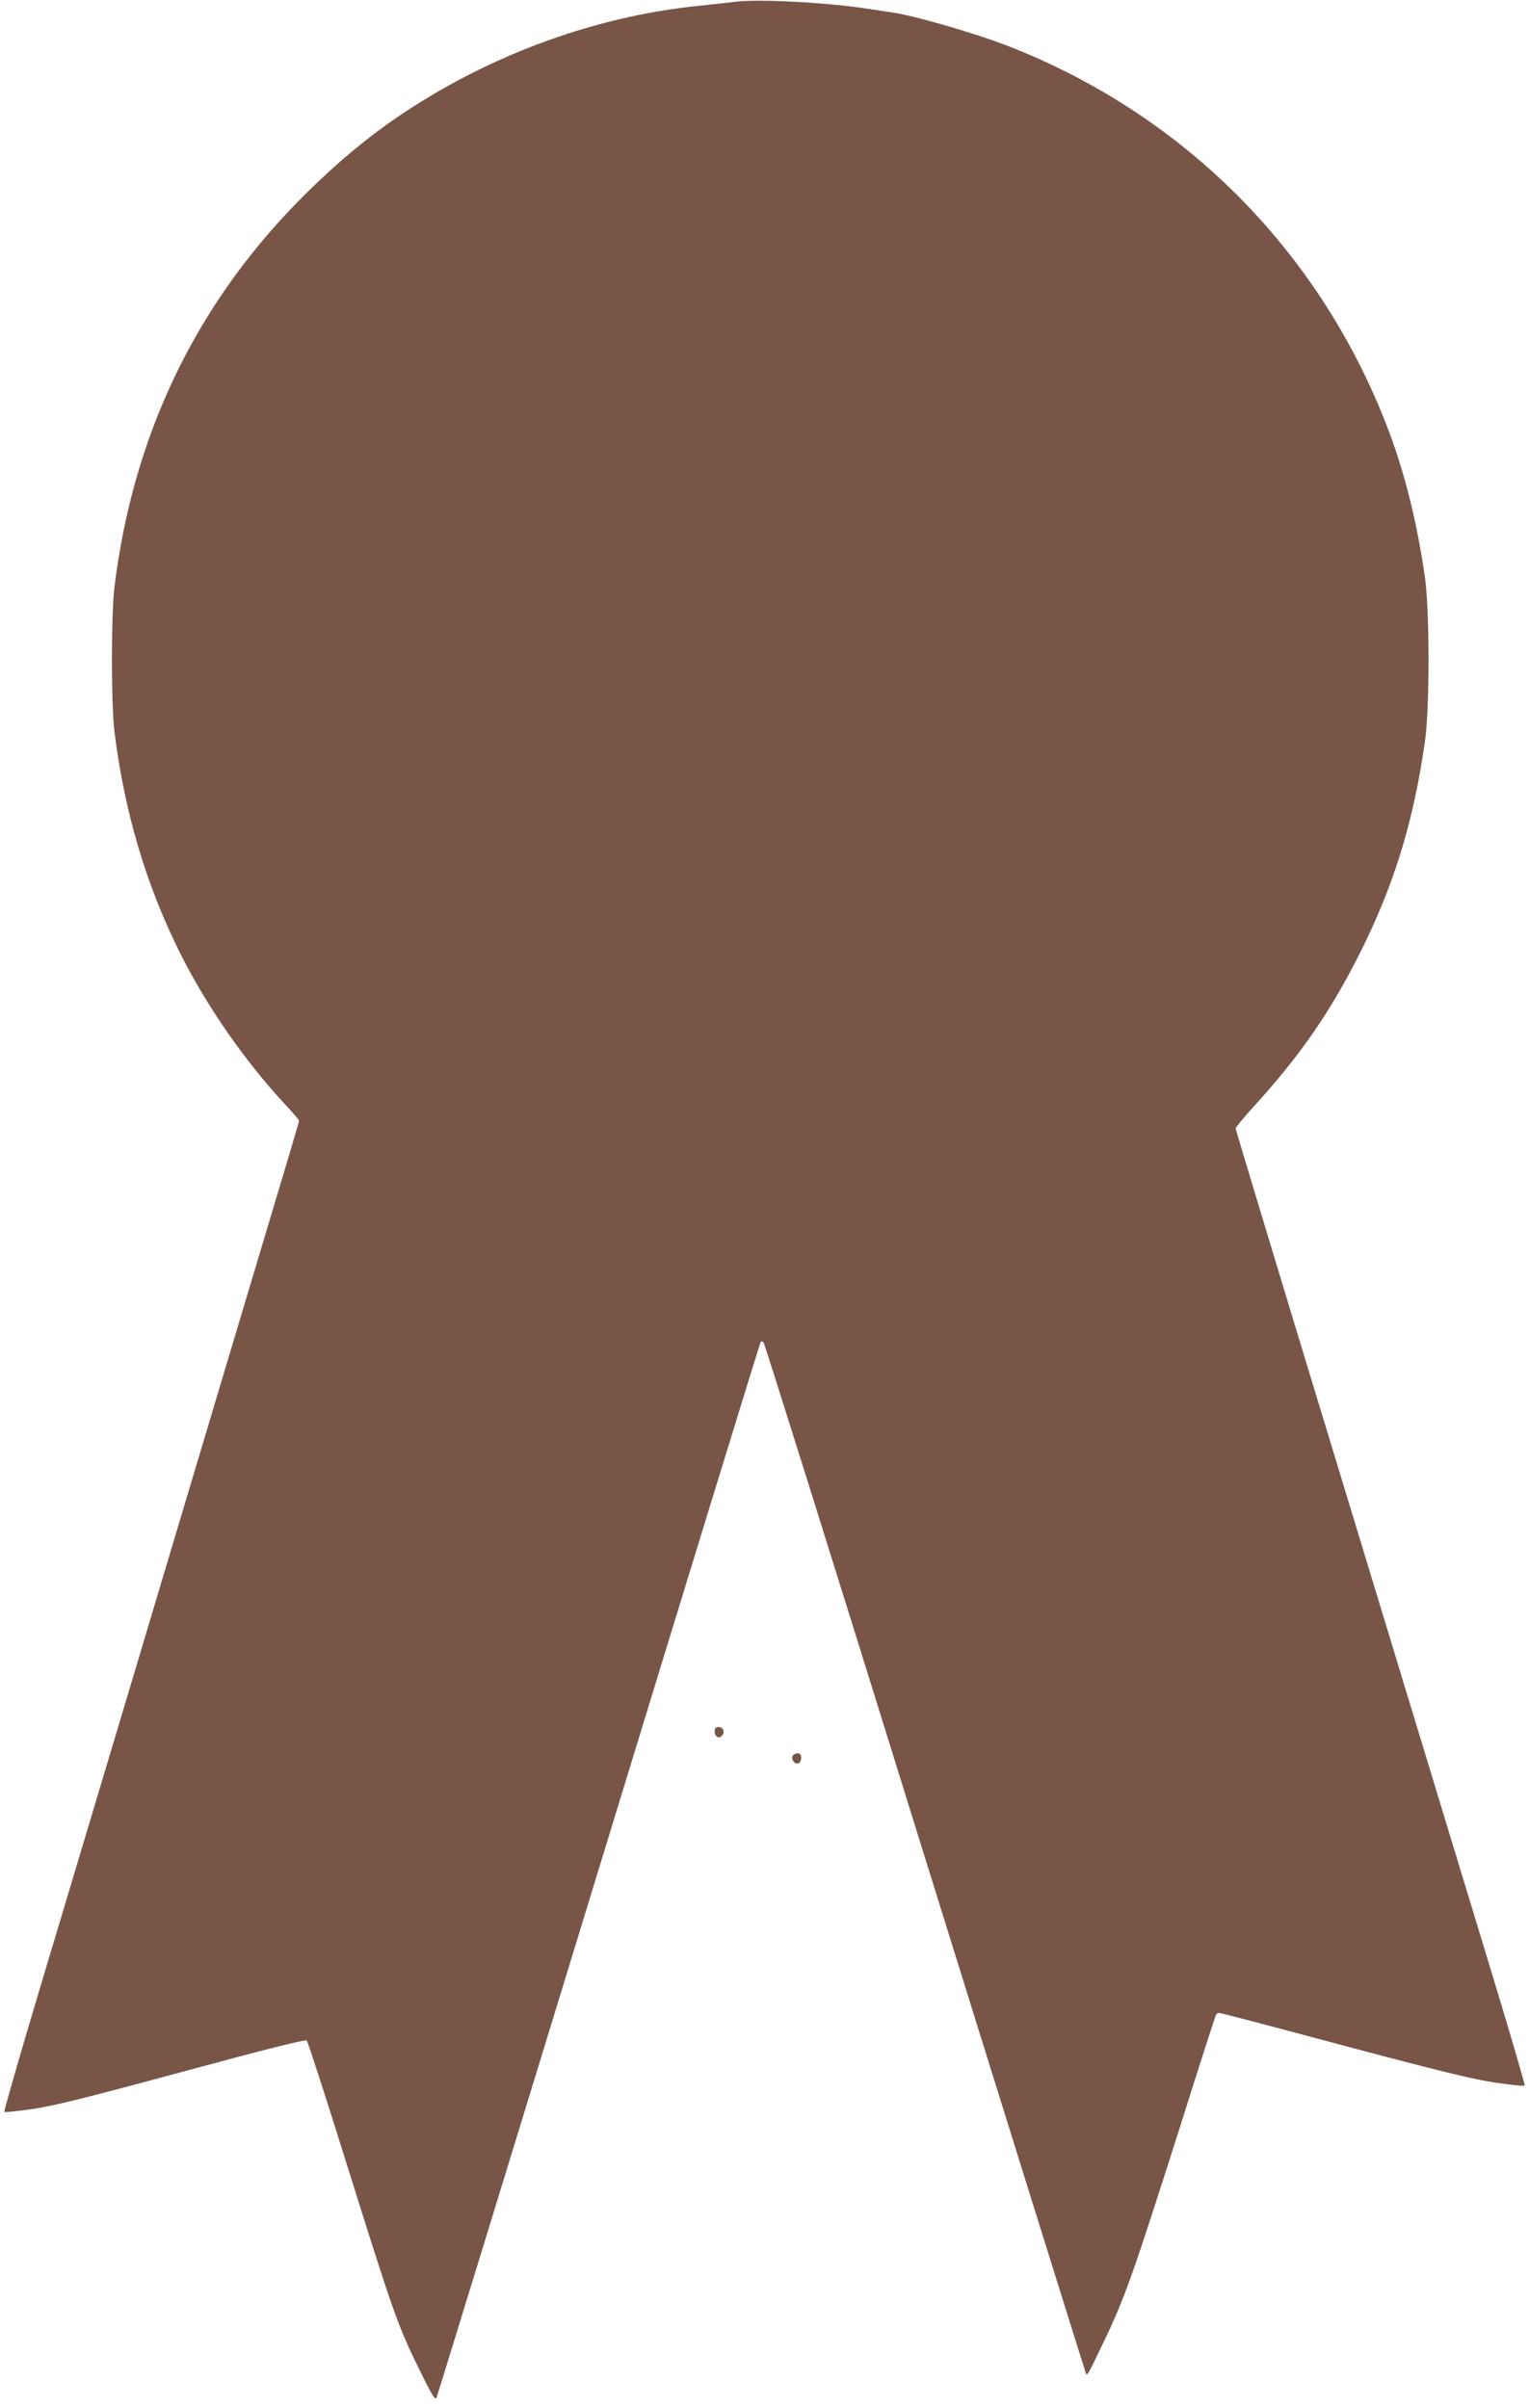 <?xml version="1.0" standalone="no"?>
<!DOCTYPE svg PUBLIC "-//W3C//DTD SVG 20010904//EN"
 "http://www.w3.org/TR/2001/REC-SVG-20010904/DTD/svg10.dtd">
<svg version="1.0" xmlns="http://www.w3.org/2000/svg"
 width="813pt" height="1280pt" viewBox="0 0 813 1280"
 preserveAspectRatio="xMidYMid meet">
<g transform="translate(0,1280) scale(0.1,-0.1)"
fill="#795548" stroke="none">
<path d="M3905 12790 c-33 -4 -114 -13 -180 -20 -584 -57 -1179 -283 -1670
-633 -159 -114 -318 -252 -480 -418 -545 -560 -870 -1246 -967 -2044 -17 -146
-17 -614 0 -760 53 -429 168 -819 352 -1186 139 -277 341 -567 549 -792 45
-48 81 -90 81 -94 0 -7 -6 -29 -397 -1333 -145 -487 -384 -1283 -529 -1770
-146 -487 -351 -1172 -456 -1523 -105 -350 -188 -640 -185 -643 3 -3 72 4 154
16 114 17 297 63 796 198 462 125 651 172 658 165 6 -6 100 -296 209 -645 249
-795 272 -862 382 -1088 75 -153 92 -182 99 -165 5 11 394 1277 864 2814 470
1537 857 2796 860 2799 3 3 10 1 15 -4 6 -6 393 -1240 860 -2744 468 -1504
853 -2736 855 -2739 8 -7 10 -4 100 184 105 219 152 352 396 1119 104 330 192
603 195 608 3 4 11 8 18 8 7 0 305 -78 662 -174 503 -134 684 -178 802 -196
84 -12 156 -20 159 -16 3 3 -81 290 -187 638 -106 348 -453 1489 -771 2536
-319 1047 -579 1908 -579 1914 0 5 45 60 100 120 242 266 399 493 554 798 186
367 292 709 353 1141 25 177 25 691 0 868 -44 308 -114 584 -213 833 -365 922
-1080 1633 -2003 1993 -183 71 -515 167 -631 181 -19 3 -64 9 -100 15 -223 36
-604 56 -725 39z"/>
<path d="M3800 3596 c0 -28 24 -41 40 -21 16 20 5 45 -20 45 -14 0 -20 -7 -20
-24z"/>
<path d="M4214 3465 c-8 -20 13 -45 32 -38 8 3 14 16 14 29 0 17 -6 24 -20 24
-11 0 -23 -7 -26 -15z"/>
</g>
</svg>
